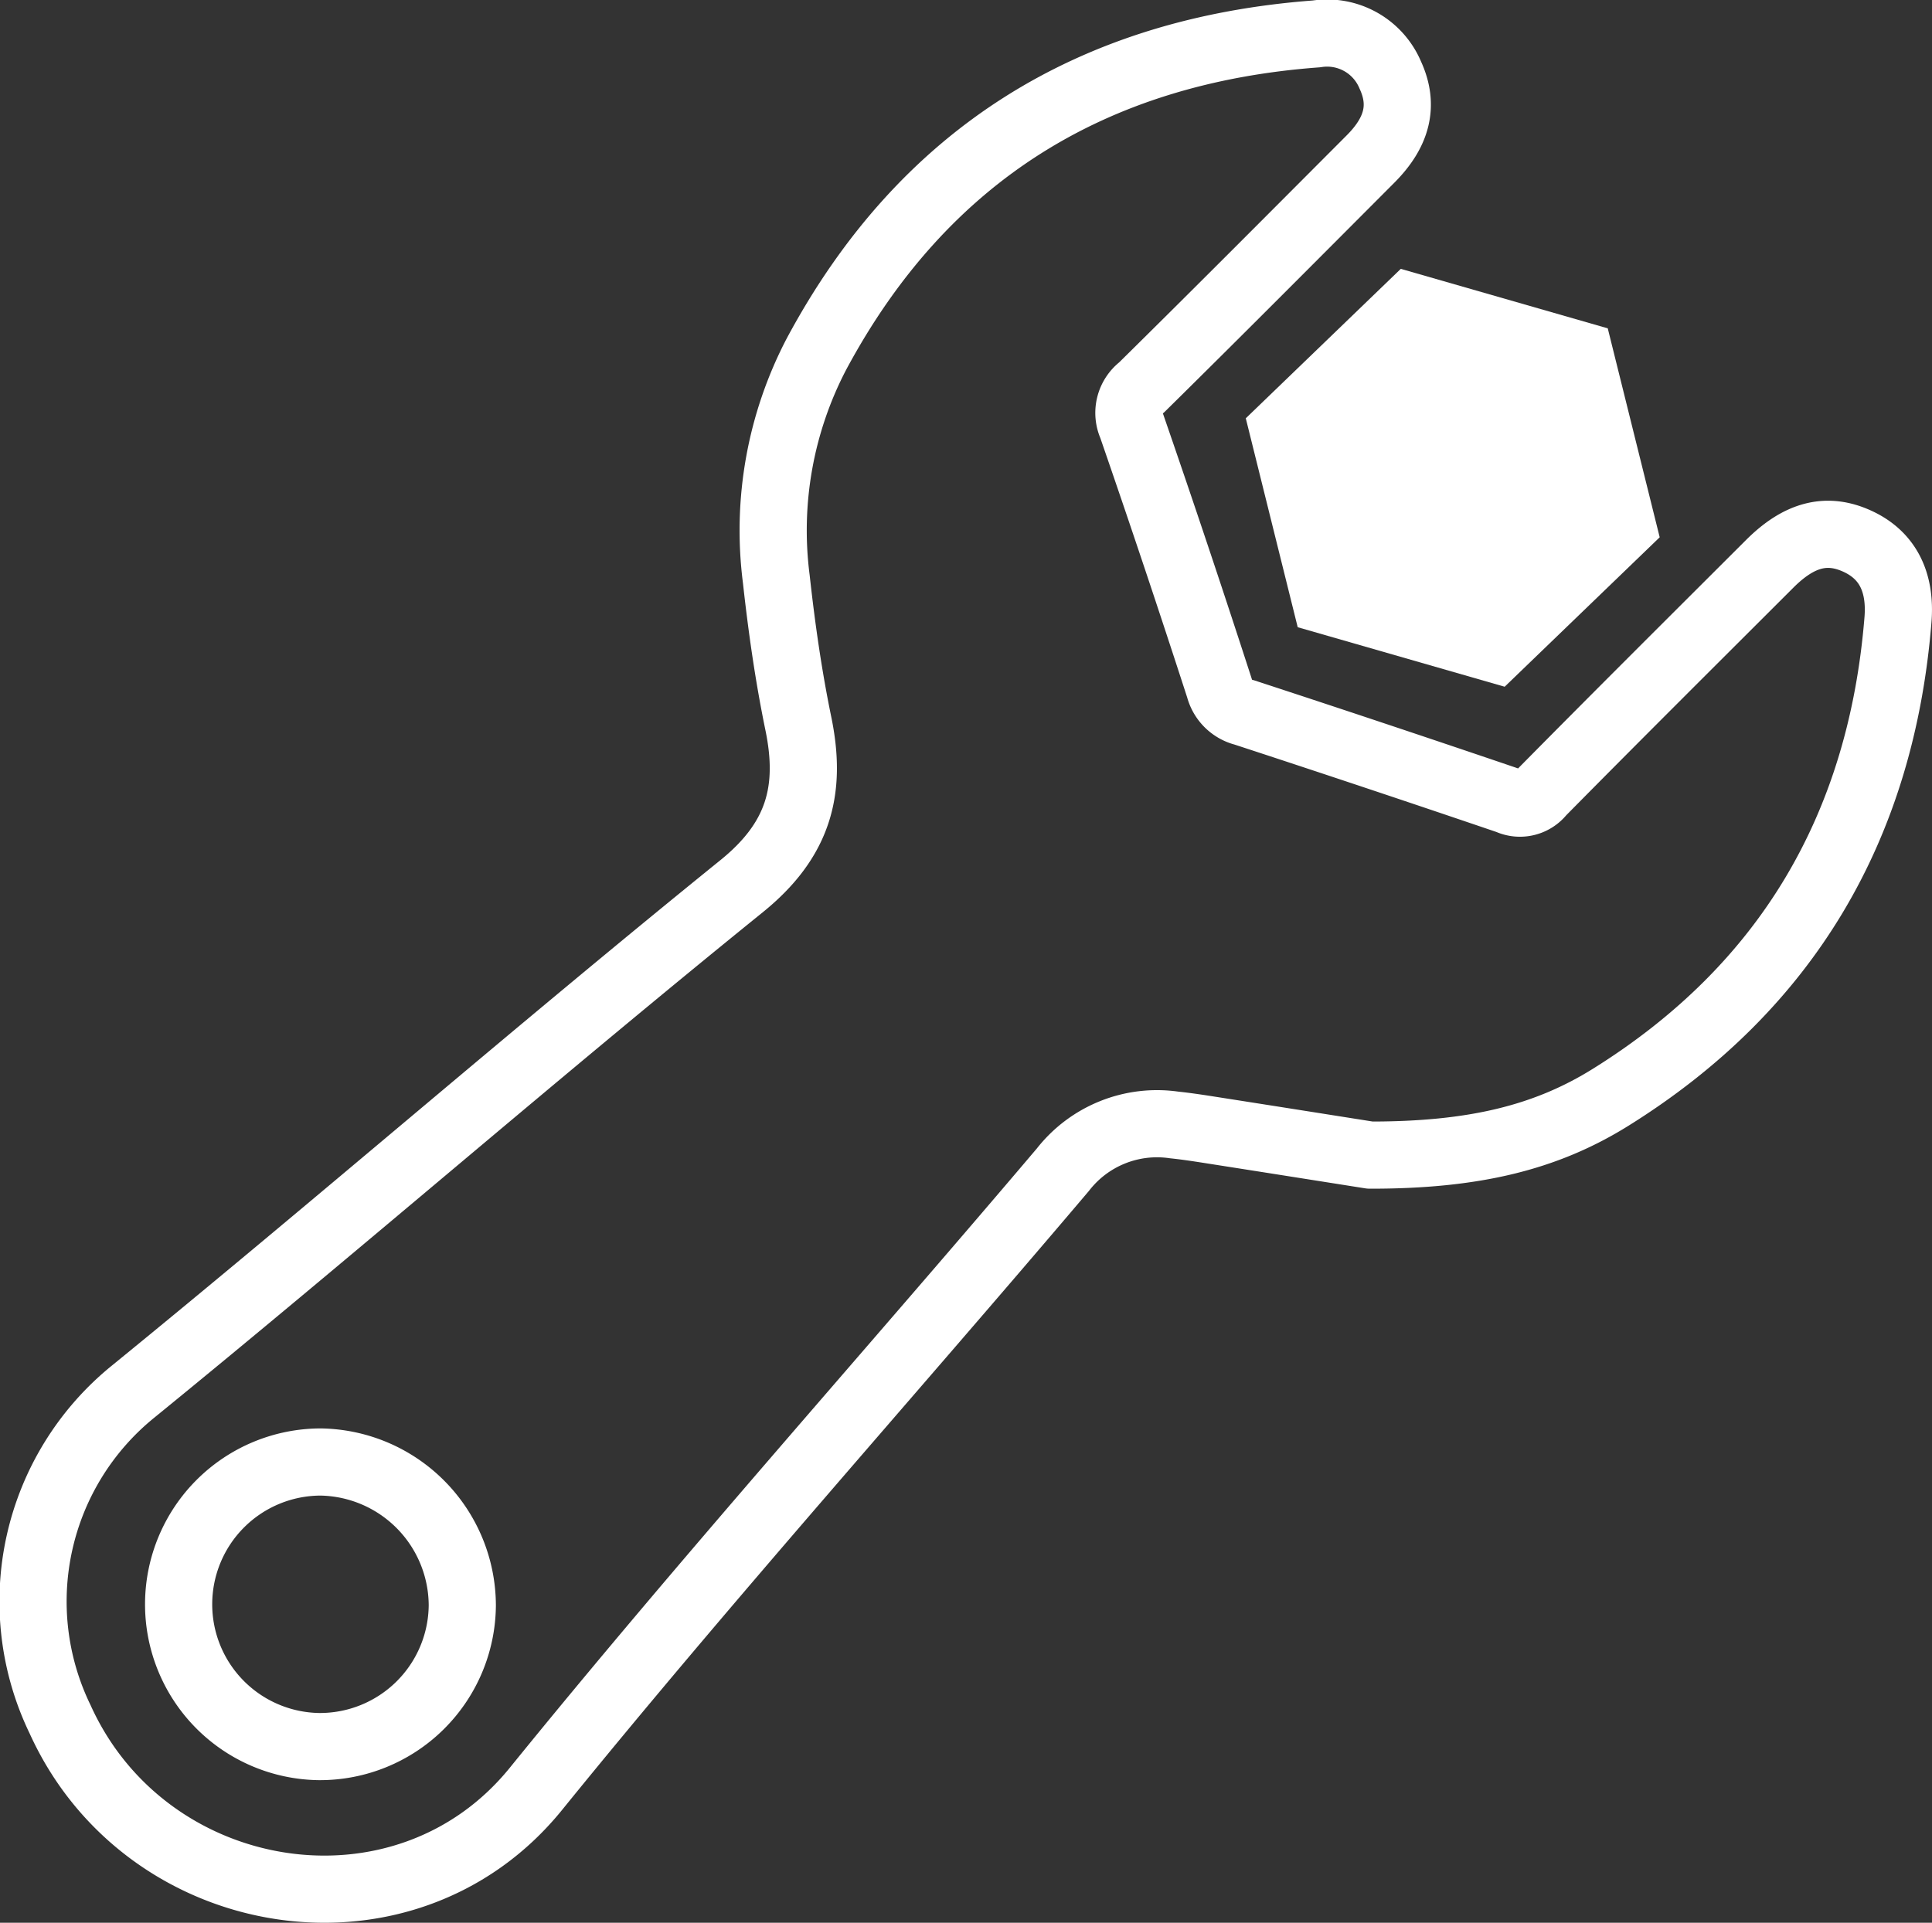<svg xmlns="http://www.w3.org/2000/svg" viewBox="0 0 115.039 114.519">
  <rect x="0" y="0" width="115.039" height="114.519" fill="#333333" stroke="none"/>
  <defs>
    <style>
      .a {
        fill: none;
        stroke: #fff;
        stroke-linecap: round;
        stroke-linejoin: round;
        stroke-width: 4px;
      }

      .b {
        fill: #fff;
      }
    </style>
  </defs>
  <g>
    <path class="a" d="M81.582,68.798c-2-.316-5.596-.886-9.193-1.449-.825-.129-1.65-.262-2.48-.348a7.104,7.104,0,0,0-6.623,2.669c-10.436,12.312-21.216,24.341-31.376,36.875-7.815,9.641-23.225,7.149-28.334-4.15a16.09,16.09,0,0,1,4.354-19.515c12.169-9.917,24.022-20.223,36.226-30.097,3.41-2.759,4.198-5.726,3.381-9.687-.584-2.834-.994-5.714-1.311-8.592a22.693,22.693,0,0,1,2.4-13.437C54.983,9.218,65.036,3.009,78.386,2.019A4.077,4.077,0,0,1,82.782,4.468c.82,1.778.439,3.385-1.177,5.005C77.07,14.02,72.541,18.572,67.969,23.081a1.895,1.895,0,0,0-.585,2.283Q70.072,33.142,72.608,40.973a2.029,2.029,0,0,0,1.473,1.456q7.888,2.582,15.745,5.257a1.61,1.61,0,0,0,1.944-.467c4.51-4.571,9.064-9.099,13.606-13.638,1.757-1.755,3.395-2.176,5.206-1.351,1.744.794,2.621,2.342,2.43,4.69-.997,12.302-6.59,21.877-17.111,28.436C92.045,67.759,87.76,68.805,81.582,68.798ZM18.985,104.025a8.478,8.478,0,0,0,8.542-8.405,8.568,8.568,0,0,0-8.443-8.544,8.475,8.475,0,0,0-.1,16.949Z"/>
    <polygon class="b" points="95.732 19.556 83.409 16.013 74.179 24.913 77.271 37.357 89.594 40.901 98.825 32 95.732 19.556"/>
  </g>
</svg>
